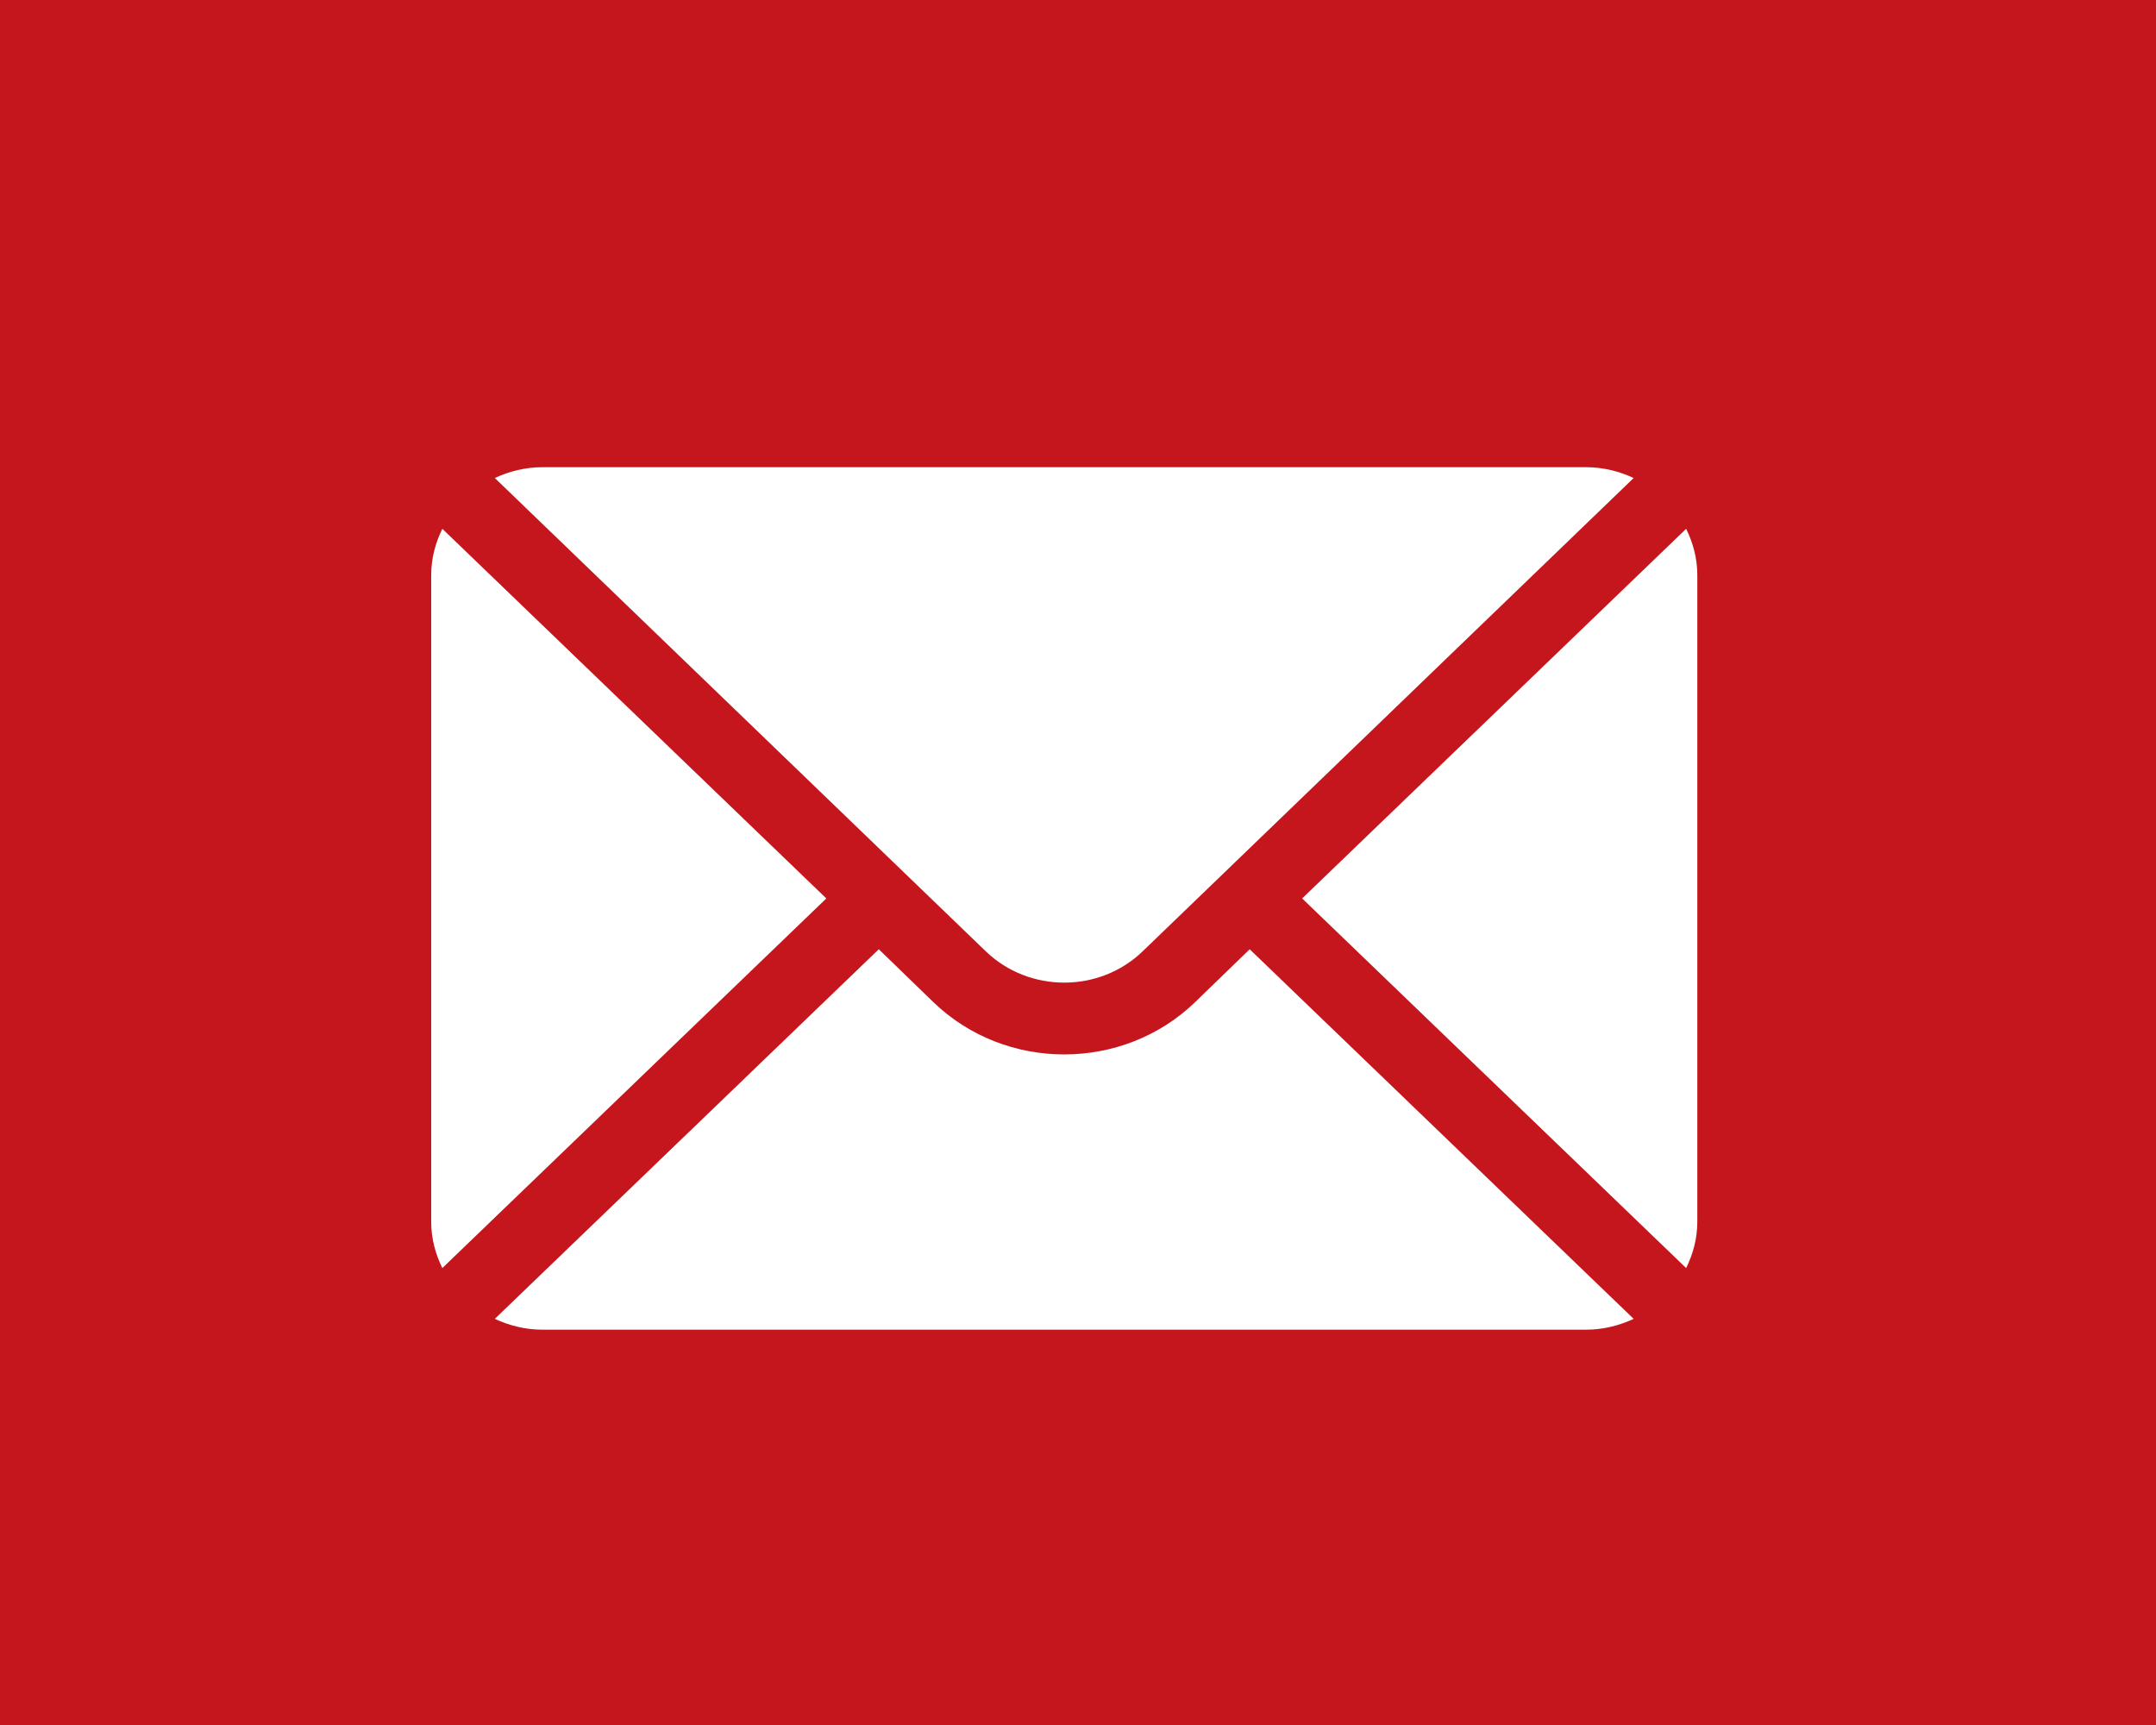 <svg width="60" height="48" viewBox="0 0 60 48" fill="none" xmlns="http://www.w3.org/2000/svg">
<rect width="60" height="48" fill="#C5161D"/>
<path d="M46.924 14.715L36.238 25L46.924 35.285C47.117 34.894 47.235 34.462 47.235 34V16C47.235 15.538 47.117 15.106 46.924 14.715Z" fill="white"/>
<path d="M44.138 13H15.096C14.62 13 14.173 13.114 13.77 13.301L27.427 26.465C28.635 27.635 30.599 27.635 31.806 26.465L45.464 13.301C45.061 13.114 44.614 13 44.138 13Z" fill="white"/>
<path d="M12.31 14.715C12.117 15.106 12 15.538 12 16V34C12 34.462 12.117 34.894 12.31 35.285L22.996 25L12.31 14.715Z" fill="white"/>
<path d="M34.778 26.414L33.266 27.879C31.254 29.828 27.98 29.828 25.968 27.879L24.456 26.414L13.77 36.699C14.173 36.886 14.62 37 15.096 37H44.138C44.614 37 45.061 36.886 45.464 36.699L34.778 26.414Z" fill="white"/>
</svg>
